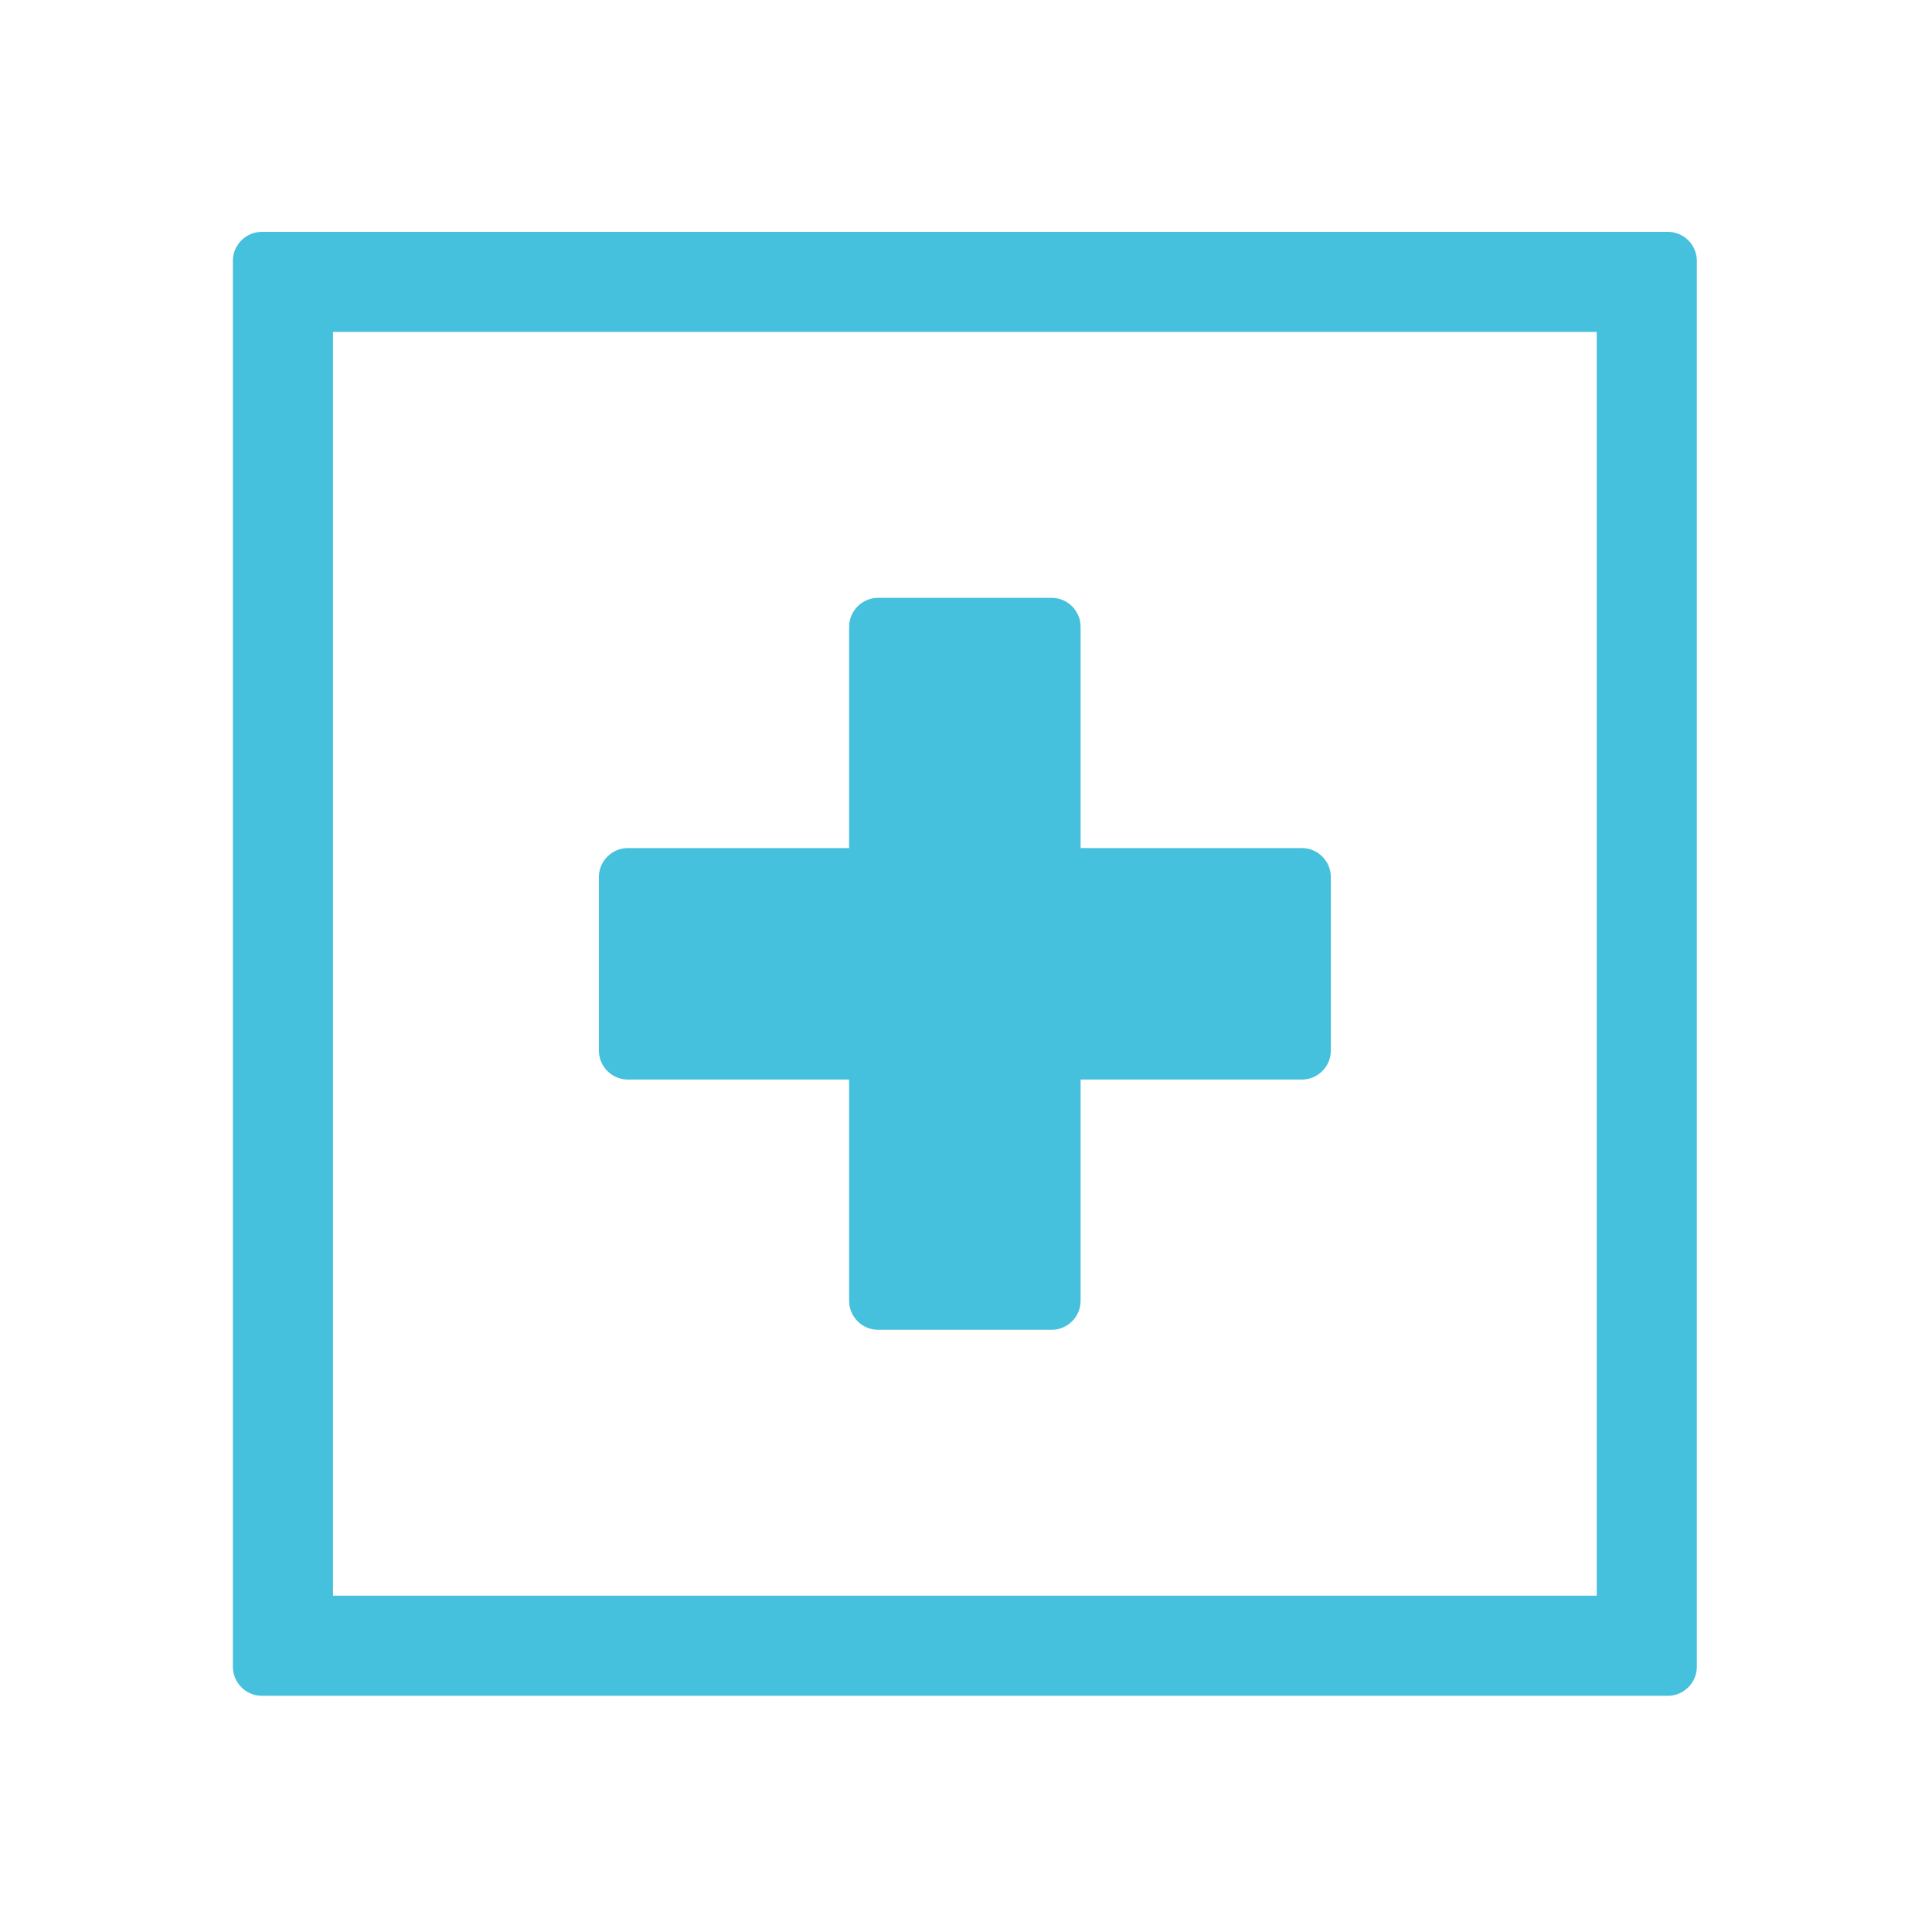 <?xml version="1.0" encoding="UTF-8"?> <svg xmlns="http://www.w3.org/2000/svg" id="Layer_1" version="1.1" viewBox="0 0 200 200"><path d="M165.294,34.362v130.823H34.471V34.362h130.823M172.656,24H27.108c-1.65,0-3,1.35-3,3v145.547c0,1.65,1.35,3,3,3h145.547c1.65,0,3-1.35,3-3V27c0-1.65-1.35-3-3-3h0Z" fill="#45c0dd"></path><path d="M134.769,87.792h-22.905v-22.905c0-1.65-1.35-3-3-3h-17.963c-1.65,0-3,1.35-3,3v22.905h-22.905c-1.65,0-3,1.35-3,3v17.963c0,1.65,1.35,3,3,3h22.905v22.905c0,1.65,1.35,3,3,3h17.963c1.65,0,3-1.35,3-3v-22.905h22.905c1.65,0,3-1.35,3-3v-17.963c0-1.65-1.35-3-3-3Z" fill="#45c0dd"></path></svg> 